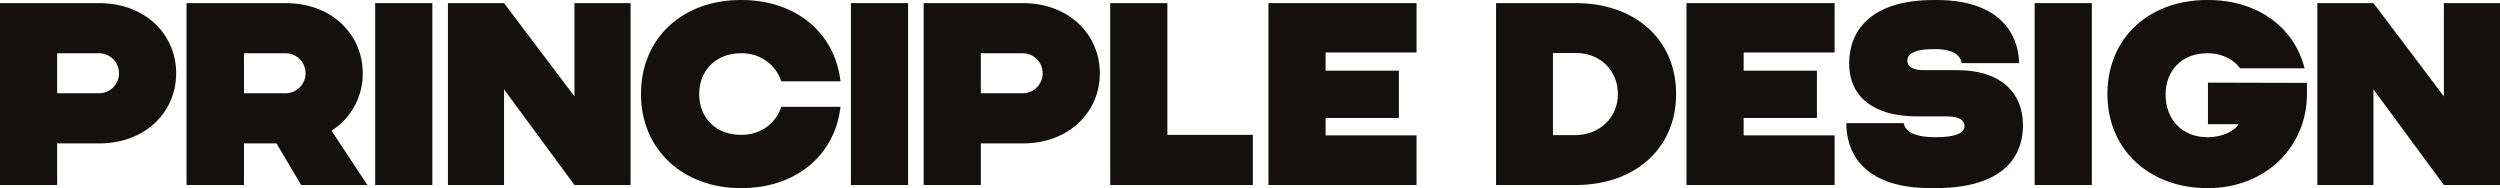 <svg xmlns="http://www.w3.org/2000/svg" xmlns:xlink="http://www.w3.org/1999/xlink" width="1820" height="136.949" viewBox="0 0 1820 136.949">
  <defs>
    <clipPath id="clip-path">
      <rect id="Rectangle_1064" data-name="Rectangle 1064" width="1820" height="136.949" fill="none"/>
    </clipPath>
  </defs>
  <g id="Group_1351" data-name="Group 1351" clip-path="url(#clip-path)">
    <path id="Path_296" data-name="Path 296" d="M128.25,52.105c0,28.183-22.322,51.07-56.181,51.07H41.615v30.267H0V1.033H72.069c33.859,0,56.181,22.887,56.181,51.072m-41.615,0A14.573,14.573,0,0,0,72.069,37.539H41.615v29.13H72.069A14.572,14.572,0,0,0,86.635,52.105" transform="translate(0 1.238)" fill="#14100f"/>
    <path id="Path_297" data-name="Path 297" d="M61.778,1.033h72.071c33.859,0,56.181,22.887,56.181,51.072a49.006,49.006,0,0,1-22.7,41.8l26.1,39.533H145.2l-17.974-30.267H103.584v30.267H61.778Zm72.071,65.636a14.565,14.565,0,1,0,0-29.13H103.584v29.13Z" transform="translate(74.032 1.238)" fill="#14100f"/>
    <rect id="Rectangle_1061" data-name="Rectangle 1061" width="41.617" height="132.409" transform="translate(273.133 2.269)" fill="#14100f"/>
    <path id="Path_298" data-name="Path 298" d="M281.312,1.032V133.441H240.455L189.194,63.833v69.609H148.335V1.032h40.859l51.261,67.907V1.032Z" transform="translate(177.759 1.237)" fill="#14100f"/>
    <path id="Path_299" data-name="Path 299" d="M314.408,77.743h43.128c-4.159,35.752-32.914,59.206-72.067,59.206H284.9c-41.426,0-72.636-27.429-72.636-68.477C212.264,27.616,242.531,0,284.9,0h.569c39.153,0,67.907,23.454,72.067,59.2H314.408c-3.783-11.539-14.564-20.429-28.939-20.429H284.9c-17.969,0-30.263,12.487-30.263,29.7,0,17.4,12.293,29.7,30.263,29.7h.569c14.375,0,25.156-8.7,28.939-20.429" transform="translate(254.368 0)" fill="#14100f"/>
    <rect id="Rectangle_1062" data-name="Rectangle 1062" width="41.617" height="132.409" transform="translate(619.464 2.269)" fill="#14100f"/>
    <path id="Path_300" data-name="Path 300" d="M434.126,52.105c0,28.183-22.322,51.07-56.181,51.07H347.491v30.267H305.876V1.033h72.069c33.859,0,56.181,22.887,56.181,51.072m-41.615,0a14.573,14.573,0,0,0-14.566-14.566H347.491v29.13h30.454a14.573,14.573,0,0,0,14.566-14.564" transform="translate(366.549 1.238)" fill="#14100f"/>
    <path id="Path_301" data-name="Path 301" d="M471.5,96.936v36.506H367.655V1.032h41.615v95.9Z" transform="translate(440.581 1.237)" fill="#14100f"/>
    <path id="Path_302" data-name="Path 302" d="M461.669,36.973V50.214H515.01V84.642H461.669V97.313h66.2v36.13H420.052V1.032H527.873V36.973Z" transform="translate(503.373 1.237)" fill="#14100f"/>
    <path id="Path_303" data-name="Path 303" d="M626.509,67.234c0,40.859-31.4,66.206-72.825,66.206H495.425V1.033h58.259c41.426,0,72.825,25.158,72.825,66.2m-42.368,0c0-17.022-12.866-29.887-30.457-29.887H536.848V97.123h16.835c17.591-.378,30.457-13.052,30.457-29.889" transform="translate(593.696 1.238)" fill="#14100f"/>
    <path id="Path_304" data-name="Path 304" d="M600.109,36.973V50.214h53.34V84.642h-53.34V97.313h66.2v36.13H558.493V1.032h107.82V36.973Z" transform="translate(669.274 1.237)" fill="#14100f"/>
    <path id="Path_305" data-name="Path 305" d="M740.036,90.983c0,27.24-19.292,45.965-63.746,45.965h-3.216c-52.963,0-61.664-29.509-61.664-47.289h41.8c1.134,6.621,9.079,10.216,22.509,10.216h.567c14.944,0,21.188-3.027,21.188-8.134,0-3.783-3.216-7-12.864-7H663.049c-32.912,0-49.558-15.133-49.558-38.588C613.491,23.076,628.434,0,675.156,0h1.893C730.579,0,737.2,33.1,737.2,45.963H695.394c-.754-5.485-5.863-10.211-19.482-10.211h-.756c-15.7,0-19.293,4.348-19.293,8.321s3.214,7,11.727,7h24.78c31.4,0,47.667,16.457,47.667,39.911" transform="translate(732.687 0)" fill="#14100f"/>
    <rect id="Rectangle_1063" data-name="Rectangle 1063" width="41.617" height="132.409" transform="translate(1481.231 2.269)" fill="#14100f"/>
    <path id="Path_306" data-name="Path 306" d="M697.88,68.472C697.88,27.618,728.146,0,770.516,0h.569c35.562,0,62.609,19.293,70.365,49.749h-46.91C790,43.695,781.866,38.777,771.084,38.777h-.569c-18.348,0-30.265,12.487-30.265,30.076,0,17.969,11.917,31.021,30.265,31.021h.569c11.16,0,19.671-4.918,22.32-9.46h-22.32V60.151l72.067.189v8.132c0,38.021-29.7,68.474-72.067,68.474h-.569c-41.426,0-72.636-27.427-72.636-68.474" transform="translate(836.31 0)" fill="#14100f"/>
    <path id="Path_307" data-name="Path 307" d="M900.378,1.032V133.441H859.522L808.26,63.833v69.609H767.4V1.032H808.26l51.262,67.907V1.032Z" transform="translate(919.621 1.237)" fill="#14100f"/>
  </g>
</svg>
